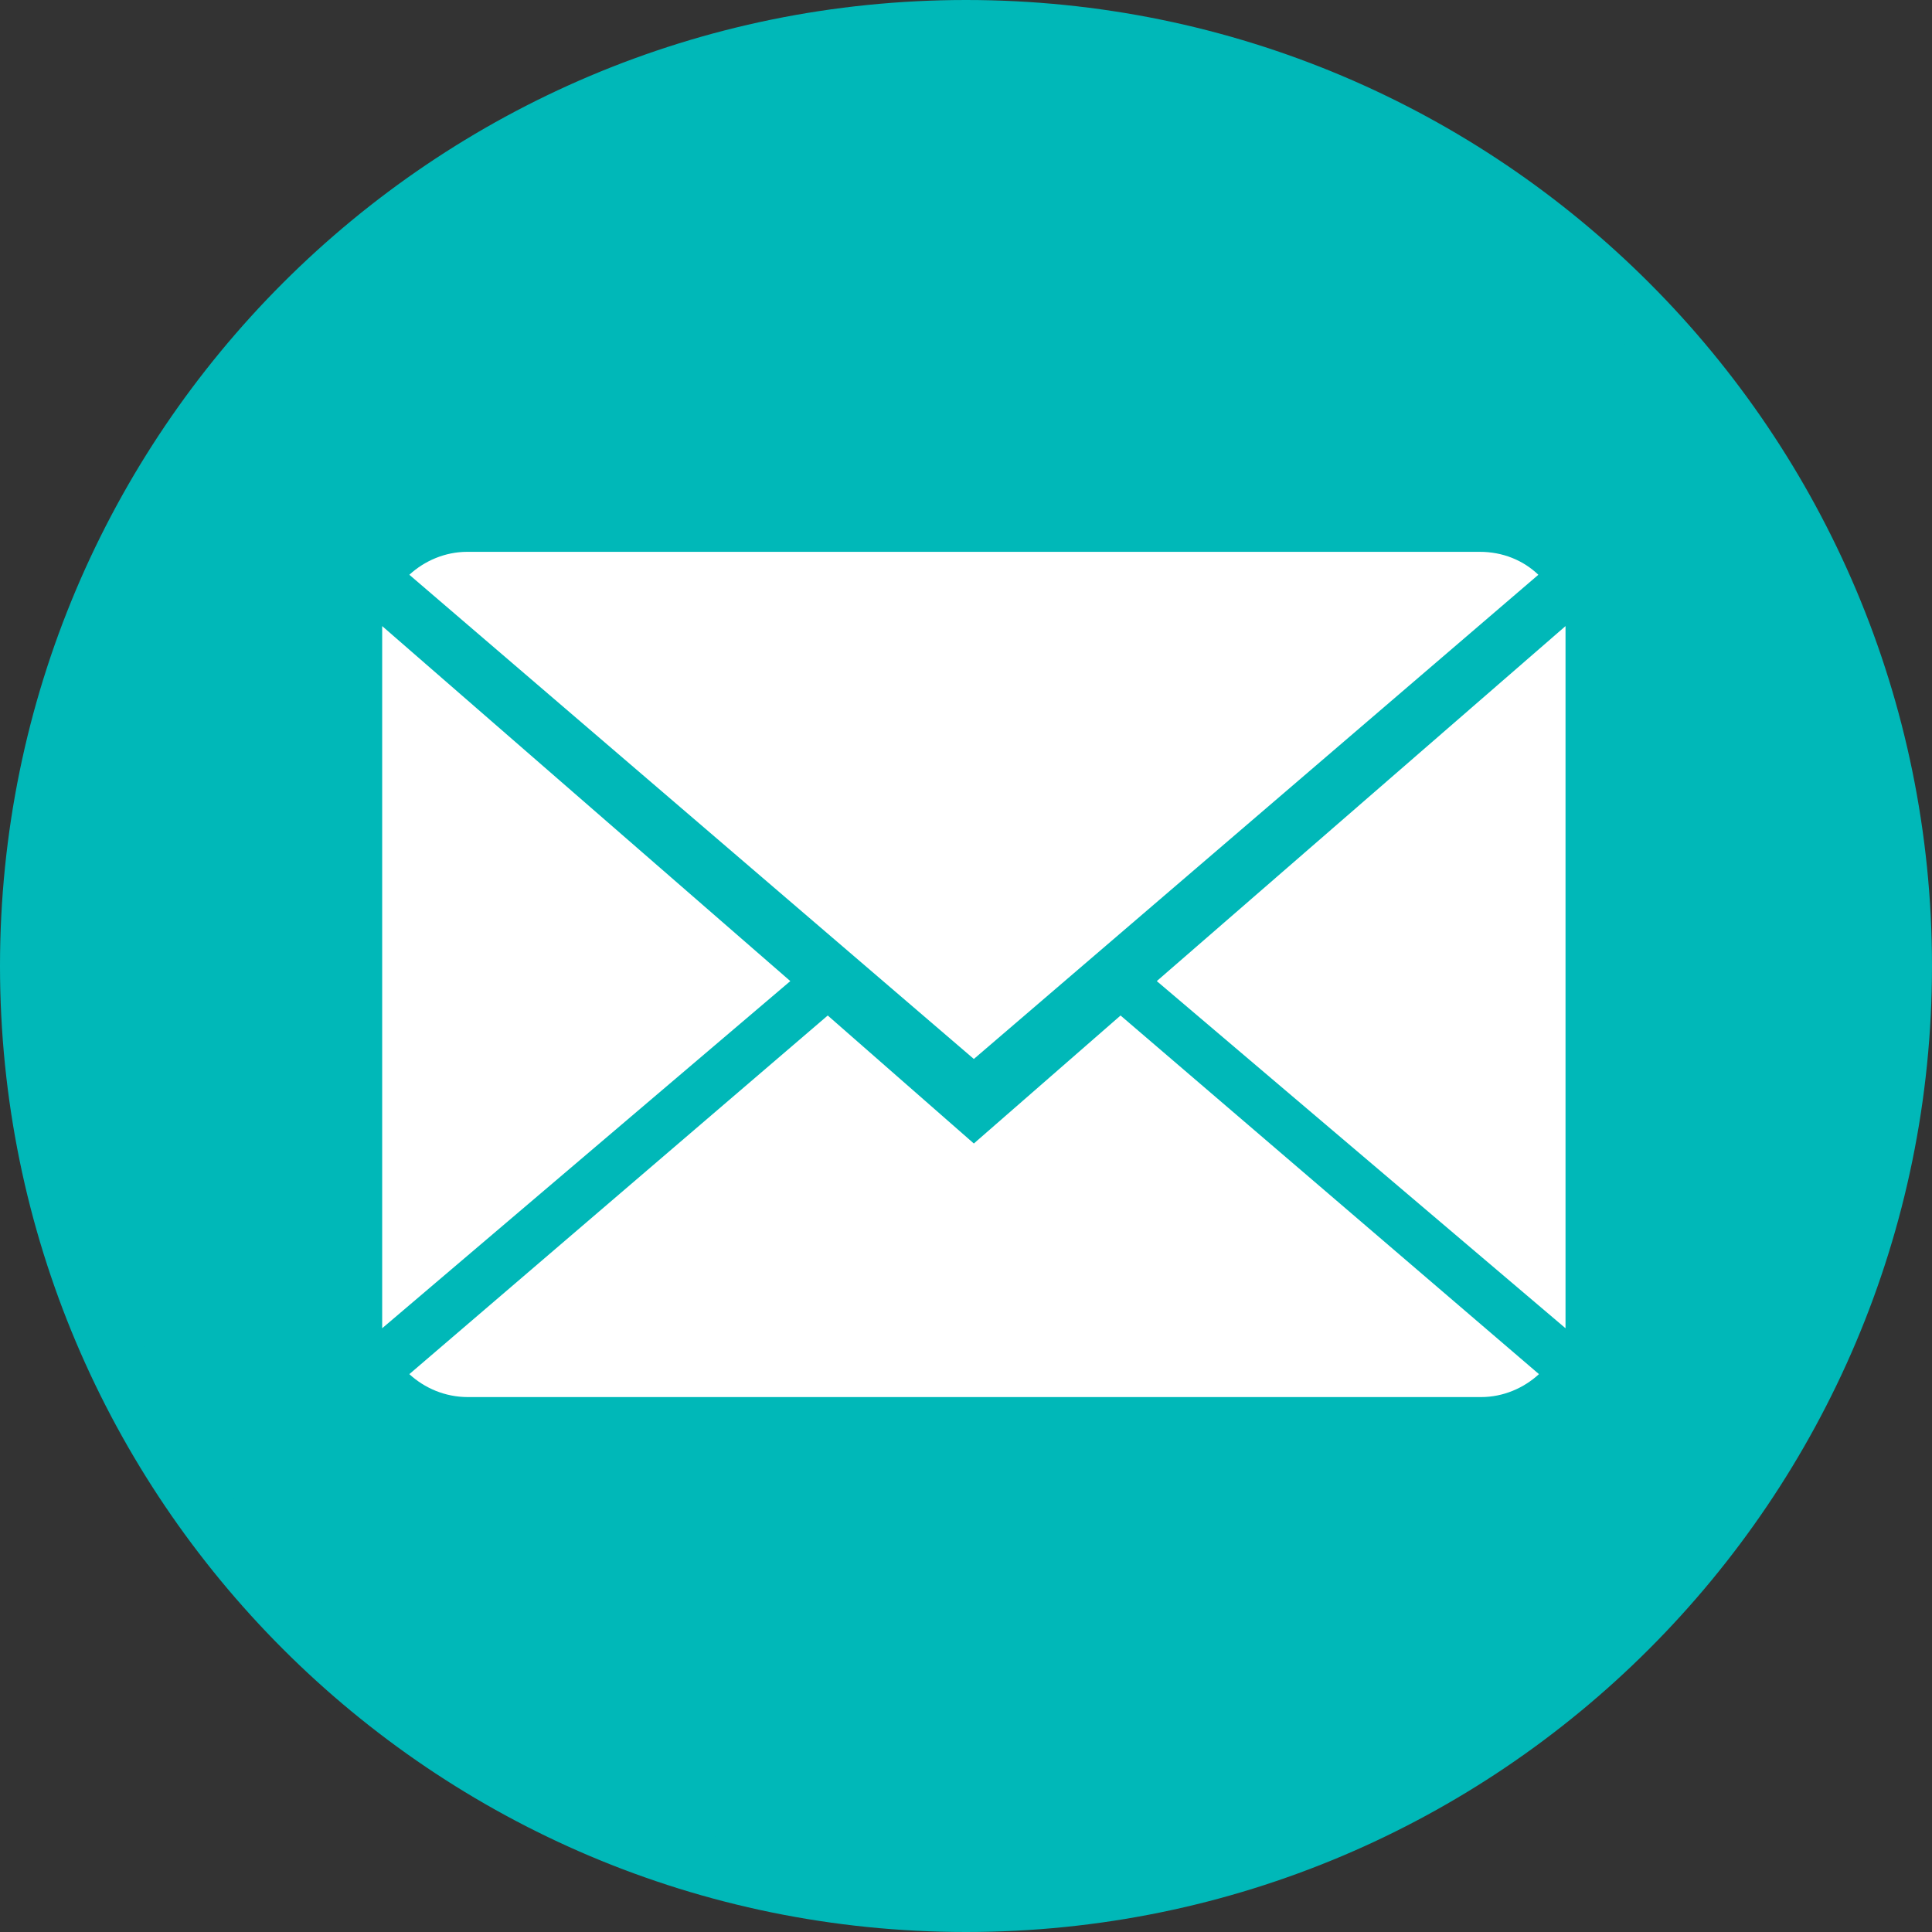 <?xml version="1.0" encoding="UTF-8"?><svg id="a" xmlns="http://www.w3.org/2000/svg" viewBox="0 0 32 32"><rect x="0" y="0" width="32" height="32" fill="#333333" stroke="none"/><defs><style>.b{fill:#fff;}.c{fill:#00b8b8;stroke:#00b8b8;}</style></defs><path class="c" d="M31.5,16c0,8.56-6.94,15.5-15.5,15.5S.5,24.56,.5,16,7.44,.5,16,.5c8.57,0,15.5,6.94,15.5,15.5Z"/><g><path class="b" d="M16.13,18.94l-2.42-2.12-6.93,5.94c.25,.23,.59,.38,.97,.38H24.53c.37,0,.71-.15,.96-.38l-6.93-5.94-2.43,2.12Z"/><path class="b" d="M25.48,9.52c-.25-.24-.59-.38-.97-.38H7.74c-.37,0-.71,.15-.96,.38l9.35,8.02,9.35-8.02Z"/><polygon class="b" points="6.33 10.37 6.33 22 13.09 16.25 6.33 10.37"/><polygon class="b" points="19.16 16.25 25.93 22 25.93 10.37 19.16 16.25"/></g></svg>